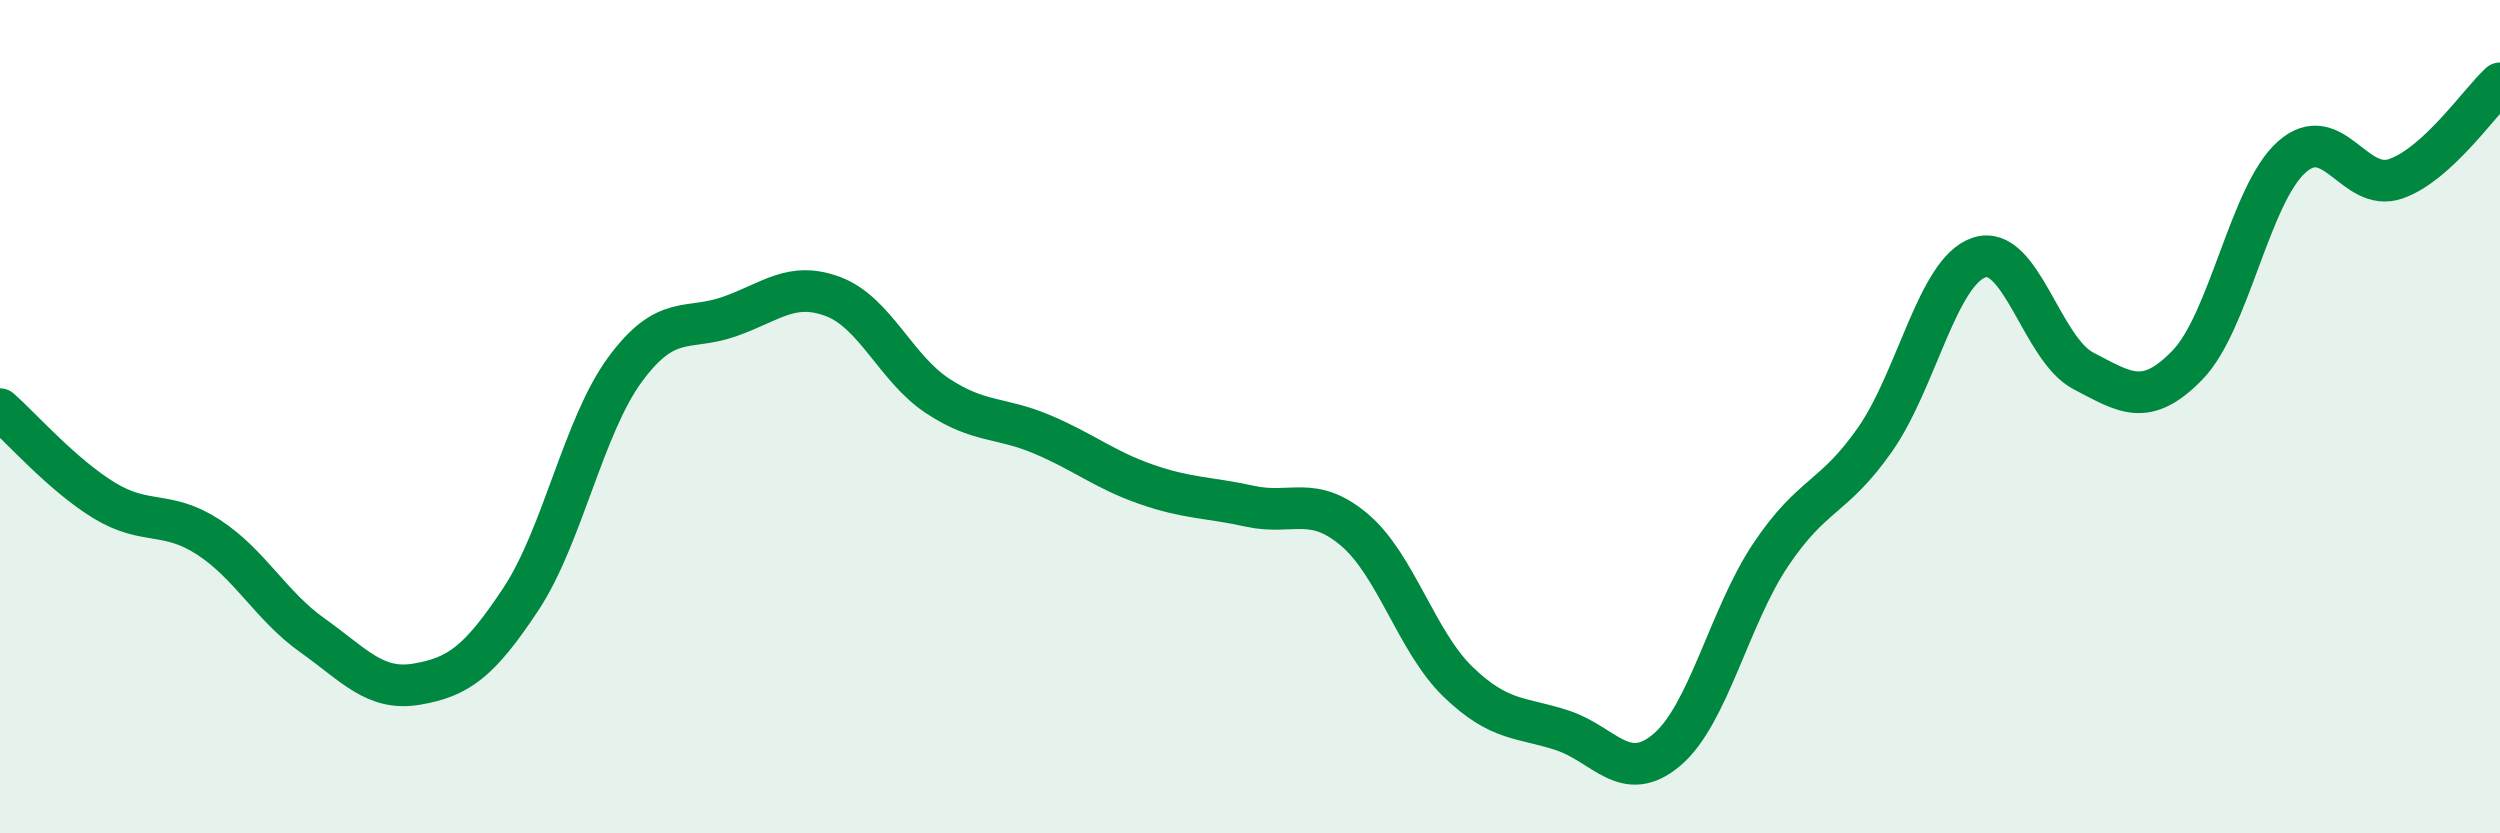 
    <svg width="60" height="20" viewBox="0 0 60 20" xmlns="http://www.w3.org/2000/svg">
      <path
        d="M 0,9.82 C 0.5,10.26 1.5,11.4 2.5,12.01 C 3.5,12.62 4,12.24 5,12.89 C 6,13.54 6.5,14.54 7.5,15.25 C 8.5,15.96 9,16.59 10,16.42 C 11,16.25 11.5,15.89 12.5,14.38 C 13.5,12.87 14,10.23 15,8.87 C 16,7.51 16.5,7.95 17.5,7.6 C 18.5,7.25 19,6.74 20,7.12 C 21,7.5 21.5,8.84 22.5,9.5 C 23.5,10.16 24,10 25,10.42 C 26,10.84 26.5,11.27 27.5,11.62 C 28.5,11.97 29,11.93 30,12.15 C 31,12.37 31.5,11.87 32.5,12.71 C 33.5,13.55 34,15.41 35,16.37 C 36,17.33 36.5,17.2 37.5,17.53 C 38.5,17.86 39,18.84 40,18 C 41,17.16 41.5,14.8 42.5,13.31 C 43.5,11.82 44,11.98 45,10.55 C 46,9.12 46.5,6.51 47.5,6.18 C 48.5,5.85 49,8.38 50,8.9 C 51,9.42 51.5,9.79 52.5,8.76 C 53.5,7.73 54,4.66 55,3.77 C 56,2.88 56.5,4.64 57.5,4.29 C 58.5,3.94 59.5,2.46 60,2L60 20L0 20Z"
        fill="#008740"
        opacity="0.1"
        stroke-linecap="round"
        stroke-linejoin="round"
      />
      <path
        d="M 0,9.82 C 0.5,10.26 1.5,11.4 2.5,12.01 C 3.5,12.62 4,12.24 5,12.89 C 6,13.54 6.5,14.54 7.5,15.25 C 8.5,15.96 9,16.59 10,16.42 C 11,16.25 11.5,15.89 12.5,14.38 C 13.5,12.87 14,10.23 15,8.87 C 16,7.51 16.5,7.95 17.5,7.6 C 18.5,7.25 19,6.74 20,7.12 C 21,7.5 21.5,8.84 22.5,9.5 C 23.5,10.16 24,10 25,10.42 C 26,10.84 26.5,11.27 27.5,11.62 C 28.5,11.97 29,11.93 30,12.15 C 31,12.37 31.5,11.87 32.5,12.71 C 33.5,13.55 34,15.41 35,16.37 C 36,17.33 36.5,17.2 37.5,17.53 C 38.5,17.86 39,18.84 40,18 C 41,17.16 41.5,14.8 42.5,13.31 C 43.5,11.82 44,11.98 45,10.55 C 46,9.12 46.5,6.51 47.5,6.18 C 48.5,5.85 49,8.38 50,8.9 C 51,9.42 51.5,9.79 52.5,8.76 C 53.5,7.73 54,4.66 55,3.77 C 56,2.88 56.5,4.64 57.5,4.29 C 58.5,3.94 59.5,2.46 60,2"
        stroke="#008740"
        stroke-width="1"
        fill="none"
        stroke-linecap="round"
        stroke-linejoin="round"
      />
    </svg>
  